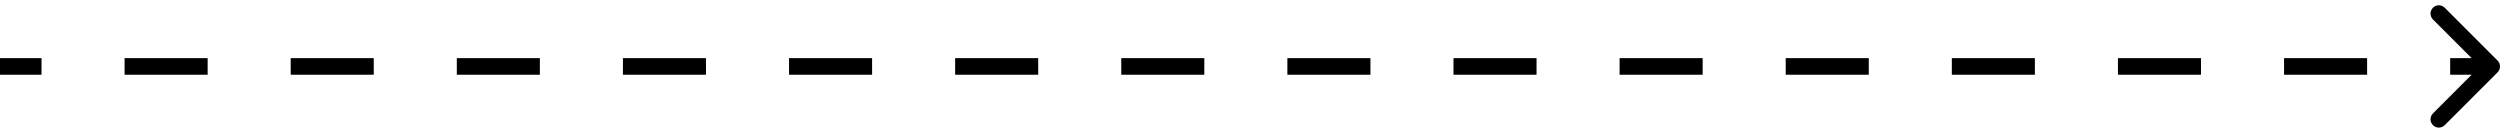 <?xml version="1.0" encoding="UTF-8"?> <svg xmlns="http://www.w3.org/2000/svg" width="301" height="16" viewBox="0 0 301 16" fill="none"> <path d="M300.354 8.354C300.549 8.158 300.549 7.842 300.354 7.646L297.172 4.464C296.976 4.269 296.66 4.269 296.464 4.464C296.269 4.66 296.269 4.976 296.464 5.172L299.293 8L296.464 10.828C296.269 11.024 296.269 11.34 296.464 11.536C296.66 11.731 296.976 11.731 297.172 11.536L300.354 8.354ZM0 8.5H5V7.5H0V8.5ZM15 8.5H25V7.5H15V8.5ZM35 8.5H45V7.5H35V8.5ZM55 8.5H65V7.5H55V8.5ZM75 8.5H85V7.5H75V8.5ZM95 8.5H105V7.5H95V8.5ZM115 8.5H125V7.5H115V8.5ZM135 8.5H145V7.5H135V8.5ZM155 8.5H165V7.5H155V8.5ZM175 8.5H185V7.5H175V8.5ZM195 8.5H205V7.5H195V8.5ZM215 8.5H225V7.5H215V8.5ZM235 8.5H245V7.5H235V8.5ZM255 8.5H265V7.5H255V8.5ZM275 8.5H285V7.5H275V8.5ZM295 8.5H300V7.5H295V8.5ZM300.707 8.707C301.098 8.317 301.098 7.683 300.707 7.293L294.343 0.929C293.953 0.538 293.319 0.538 292.929 0.929C292.538 1.319 292.538 1.953 292.929 2.343L298.586 8L292.929 13.657C292.538 14.047 292.538 14.681 292.929 15.071C293.319 15.462 293.953 15.462 294.343 15.071L300.707 8.707ZM0 9H5V7H0V9ZM15 9H25V7H15V9ZM35 9H45V7H35V9ZM55 9H65V7H55V9ZM75 9H85V7H75V9ZM95 9H105V7H95V9ZM115 9H125V7H115V9ZM135 9H145V7H135V9ZM155 9H165V7H155V9ZM175 9H185V7H175V9ZM195 9H205V7H195V9ZM215 9H225V7H215V9ZM235 9H245V7H235V9ZM255 9H265V7H255V9ZM275 9H285V7H275V9ZM295 9H300V7H295V9Z" fill="black"></path> </svg> 